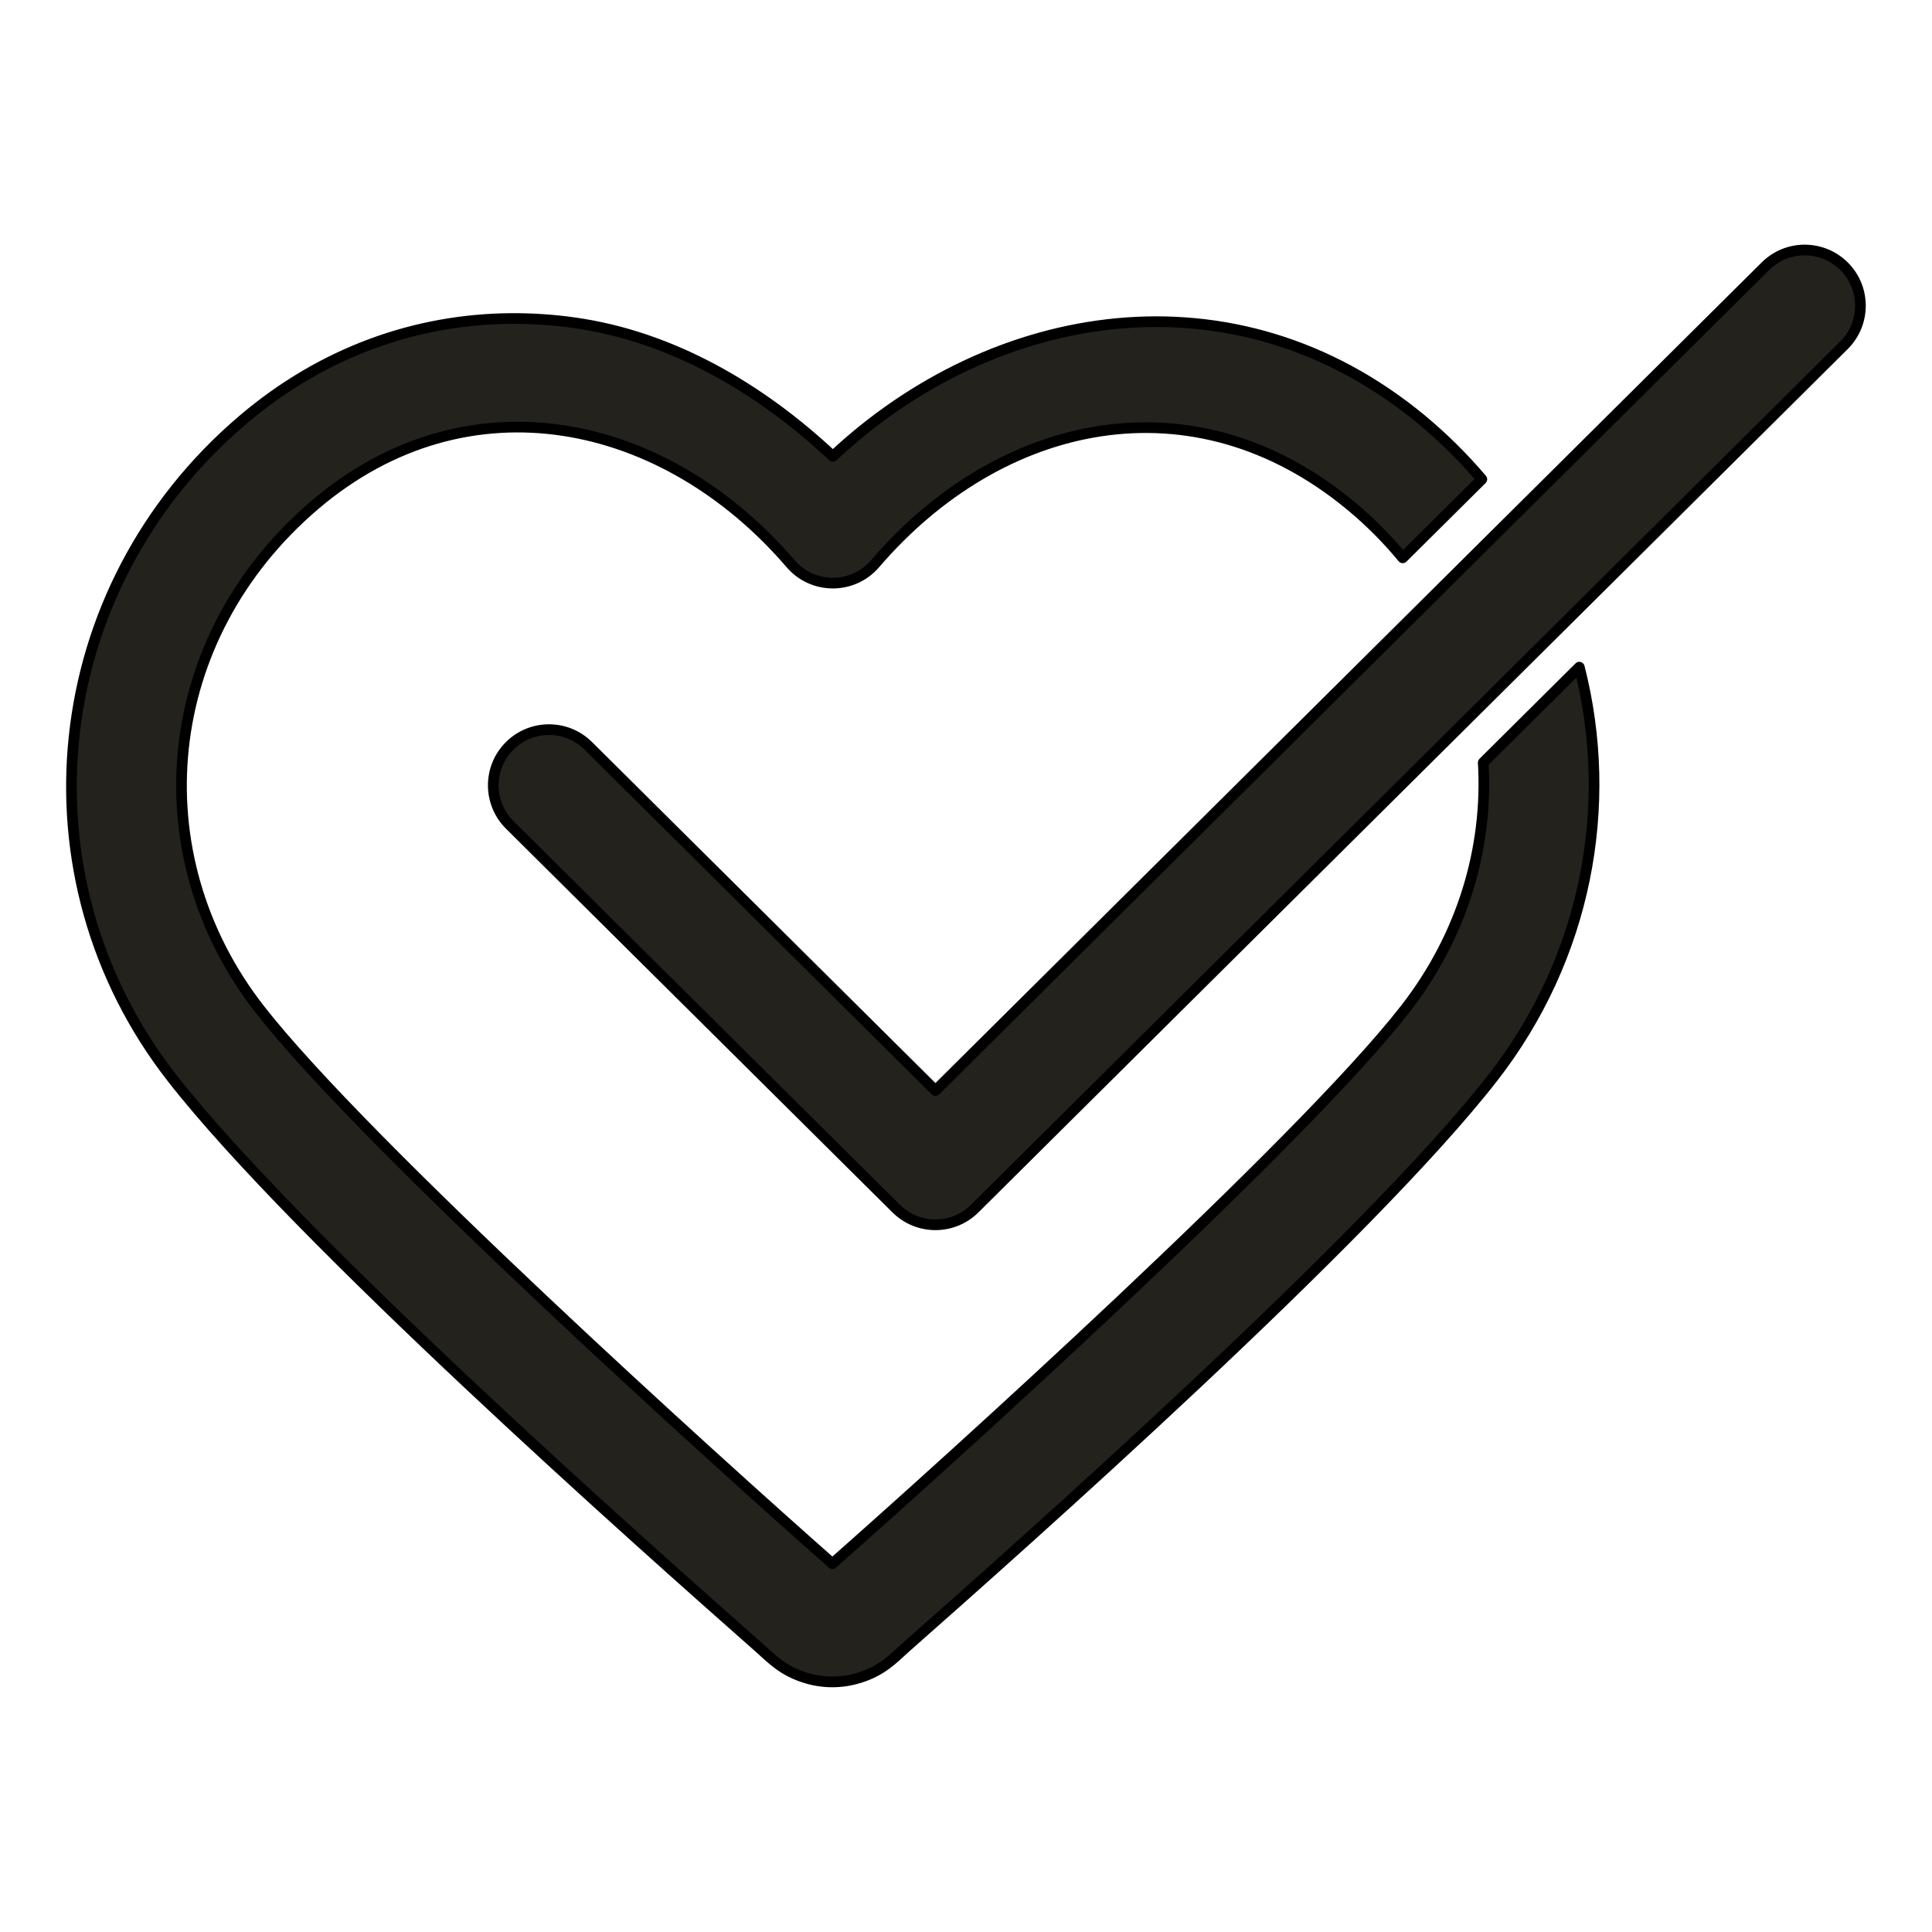 <?xml version="1.0" encoding="UTF-8" standalone="no"?>
<!-- Created with Inkscape (http://www.inkscape.org/) -->

<svg
   width="217.094mm"
   height="217.094mm"
   viewBox="0 0 217.094 217.094"
   version="1.1"
   id="svg1"
   xml:space="preserve"
   xmlns="http://www.w3.org/2000/svg"
   xmlns:svg="http://www.w3.org/2000/svg"><defs
     id="defs1" /><g
     id="layer1"
     transform="translate(1793.696,-1278.678)"><g
       id="g33-0"
       transform="translate(-545.809,564.68)"><g
         id="g49"><rect
           style="font-variation-settings:'wght' 400;opacity:1;fill:#ff0000;fill-opacity:0;stroke:#0c8198;stroke-width:0;stroke-linecap:round;stroke-linejoin:round;stroke-dasharray:none;stroke-opacity:1;paint-order:stroke fill markers"
           id="rect30-33"
           width="217.094"
           height="217.094"
           x="-1247.888"
           y="713.998" /><g
           style="fill:#24221c;fill-opacity:1;stroke:#000000;stroke-width:0.136;stroke-dasharray:none;stroke-opacity:1"
           id="g2-5"
           transform="matrix(8.819,0,0,8.819,-1221.475,691.028)"><g
             id="g27-0"
             style="fill:#24221c;fill-opacity:1;stroke:#000000;stroke-width:0.136;stroke-dasharray:none;stroke-opacity:1"><path
               id="path1-8-2"
               style="fill:#24221c;fill-opacity:1;stroke:#000000;stroke-width:0.136;stroke-linecap:round;stroke-linejoin:round;stroke-dasharray:none;stroke-opacity:1"
               d="M 20.003,5.79 C 19.814,5.789 19.634,5.863 19.5,5.996 L 8.924,16.5 4.5,12.107 c -0.278,-0.276 -0.728,-0.274 -1.004,0.004 -0.276,0.278 -0.274,0.728 0.004,1.004 l 4.924,4.889 c 0.277,0.275 0.723,0.275 1,0 L 20.5,7.004 C 20.778,6.728 20.78,6.278 20.504,6 20.371,5.866 20.191,5.791 20.003,5.79 Z M 3.511,6.663 c -1.186,0.01 -2.38,0.412 -3.416,1.295 -2.527,2.152 -2.896,5.82 -0.9,8.379 1.601,2.054 6.01,5.961 7.477,7.256 0.163,0.144 0.304,0.302 0.607,0.393 0.219,0.065 0.444,0.065 0.662,0 0.305,-0.09 0.444,-0.248 0.607,-0.393 1.467,-1.295 5.877,-5.202 7.478,-7.256 1.192,-1.53 1.554,-3.466 1.102,-5.232 l -1.224,1.216 c 0.064,1.09 -0.264,2.204 -0.996,3.143 C 13.565,17.186 9.065,21.245 7.611,22.528 6.157,21.245 1.657,17.186 0.314,15.464 -1.232,13.481 -0.965,10.727 1.017,9.038 1.996,8.205 3.113,7.928 4.185,8.091 c 1.072,0.163 2.097,0.768 2.893,1.695 0.283,0.331 0.795,0.331 1.078,0 1.595,-1.859 4.053,-2.4 6.057,-0.74 0.249,0.206 0.47,0.43 0.665,0.666 L 15.886,8.711 C 15.657,8.442 15.402,8.187 15.119,7.952 12.735,5.978 9.66,6.503 7.617,8.419 6.677,7.538 5.552,6.891 4.33,6.718 4.059,6.679 3.785,6.661 3.511,6.663 Z" /></g></g></g></g></g></svg>
